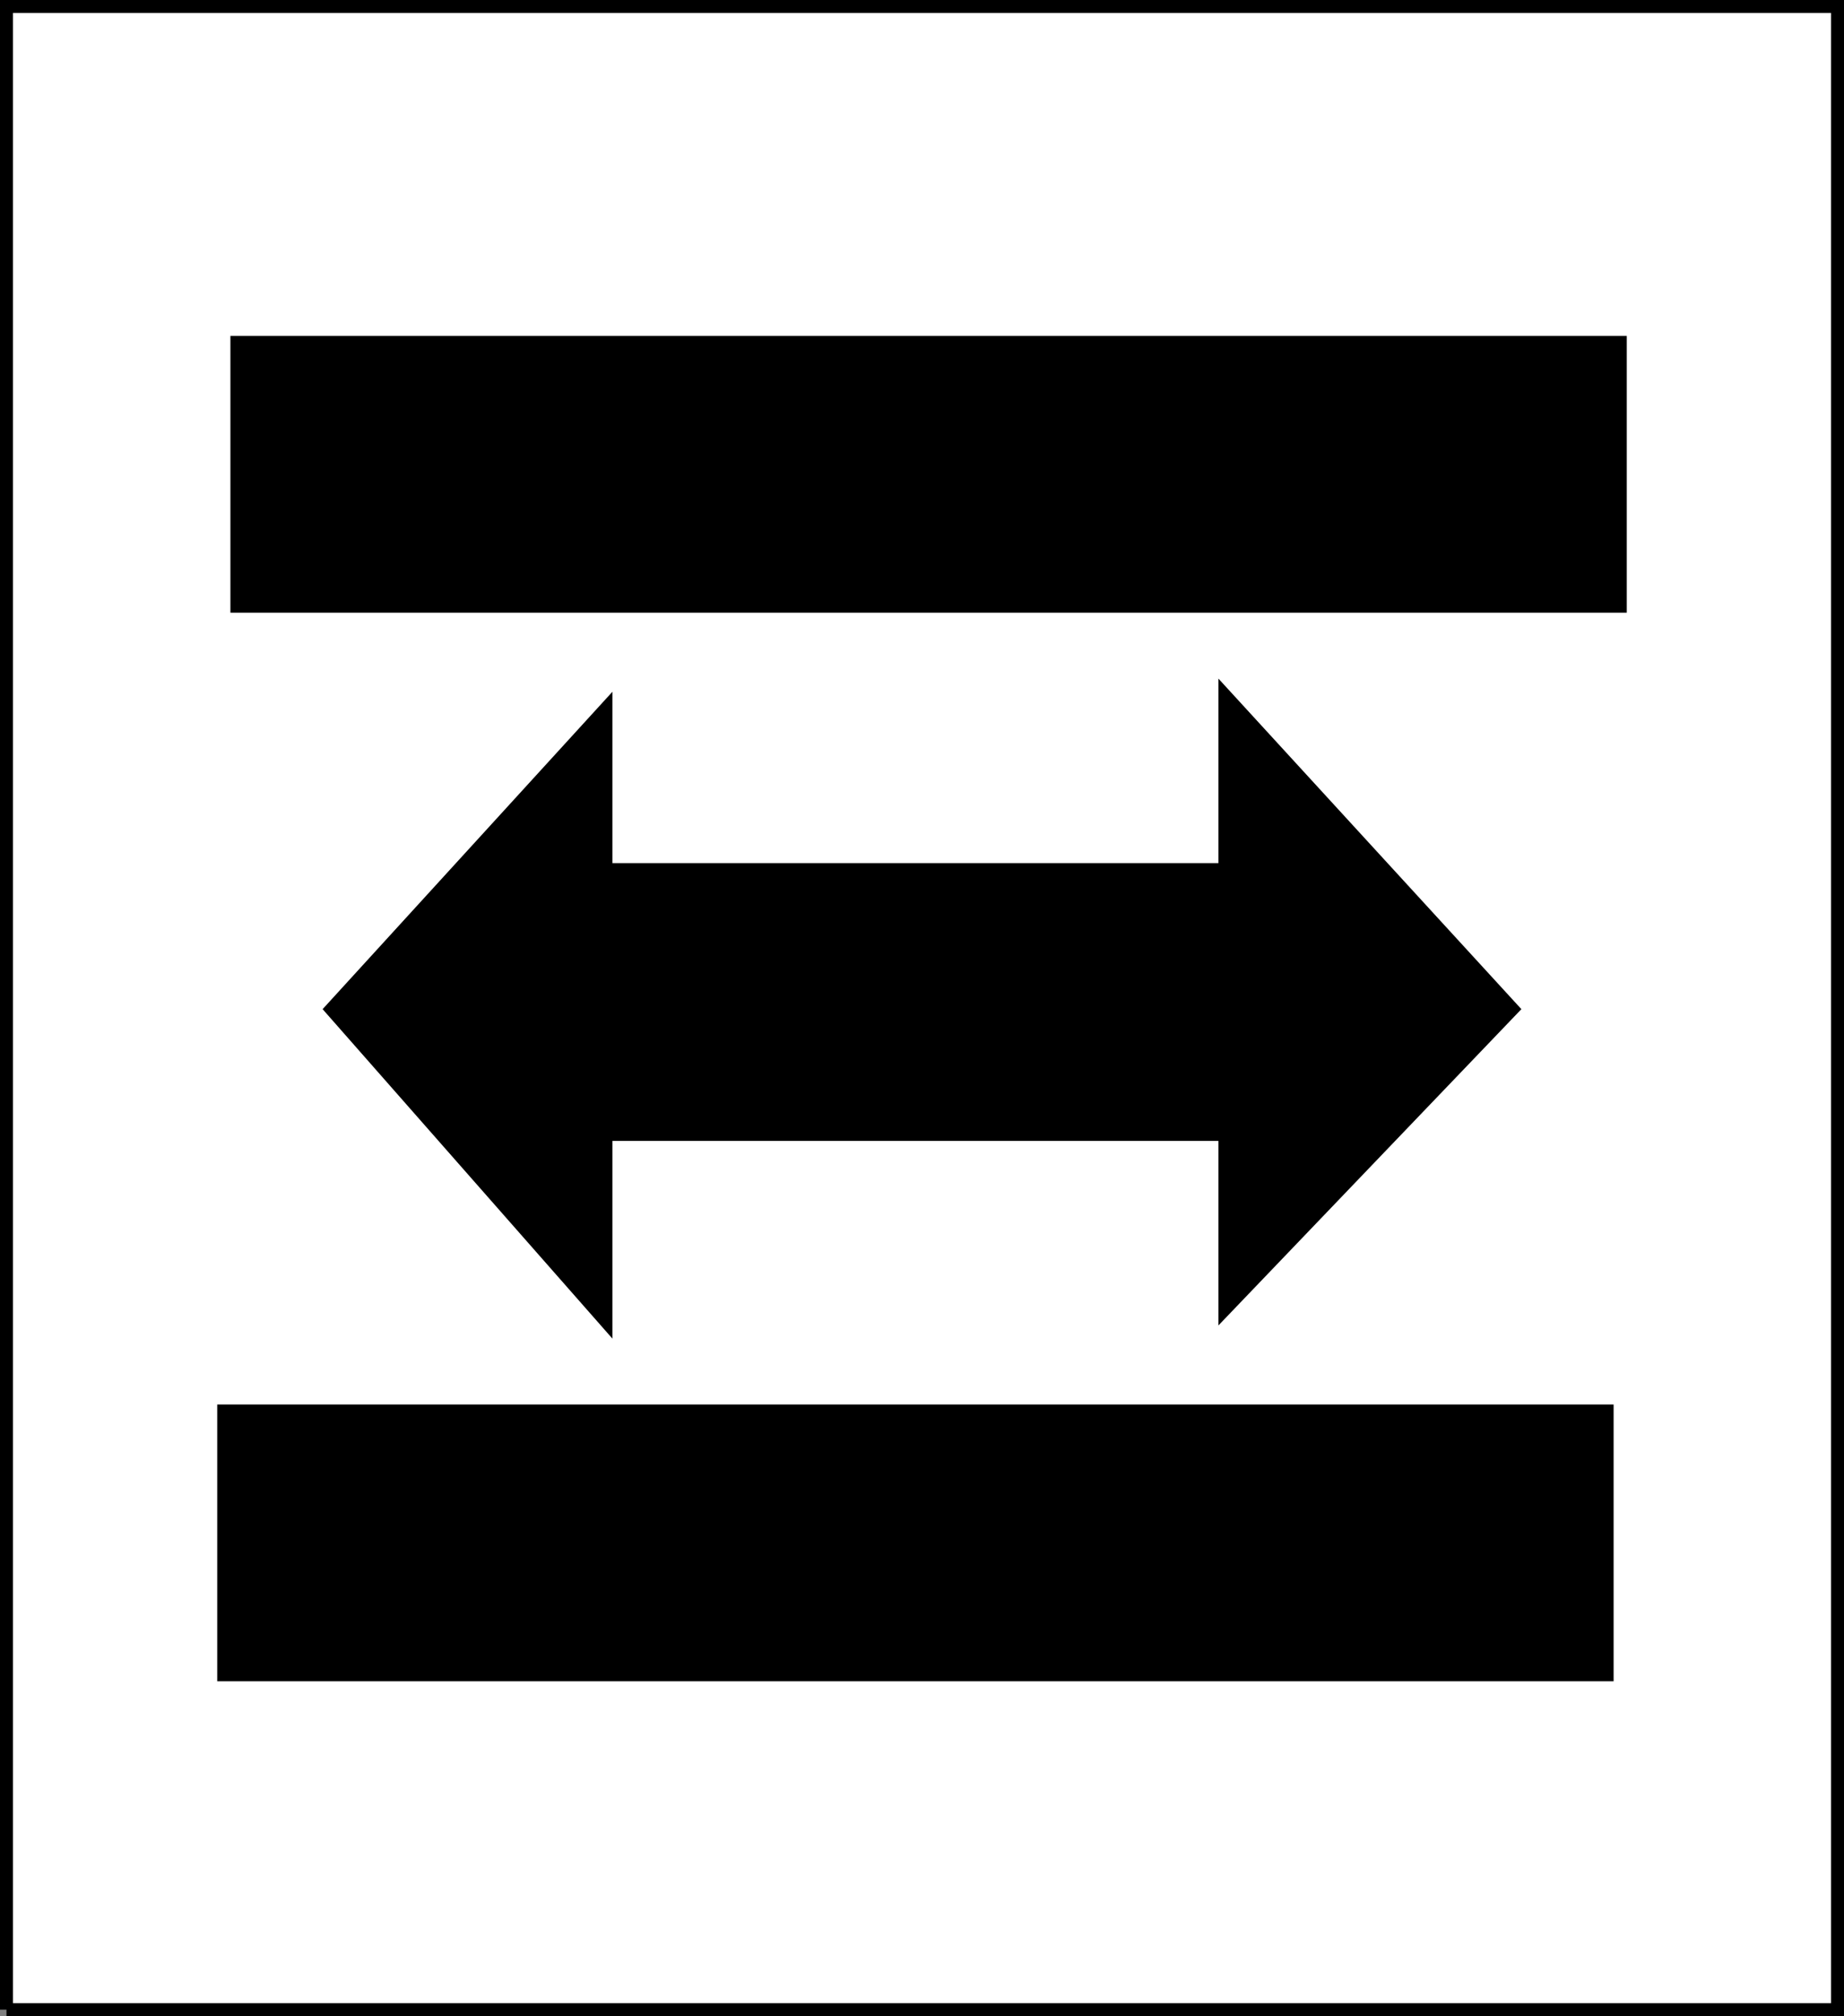 <svg xmlns="http://www.w3.org/2000/svg" width="335.956" height="367.155"><rect width="100%" height="100%" fill="#808080" stroke="none"/><path fill="#fff" stroke="#000" stroke-miterlimit="10" stroke-width="2.358" d="M1.179 365.976V1.179h333.598v364.797H1.179"/><path d="M39.577 306.179v-50.402H293.98v50.402H39.577m2.403-194.602V61.18h254.398v50.398H41.98m180 45.601H111.577v-31.203l-52.8 57.8 52.8 60v-36H221.98v33.602l55.199-57.601-55.2-60.2v33.602"/></svg>
